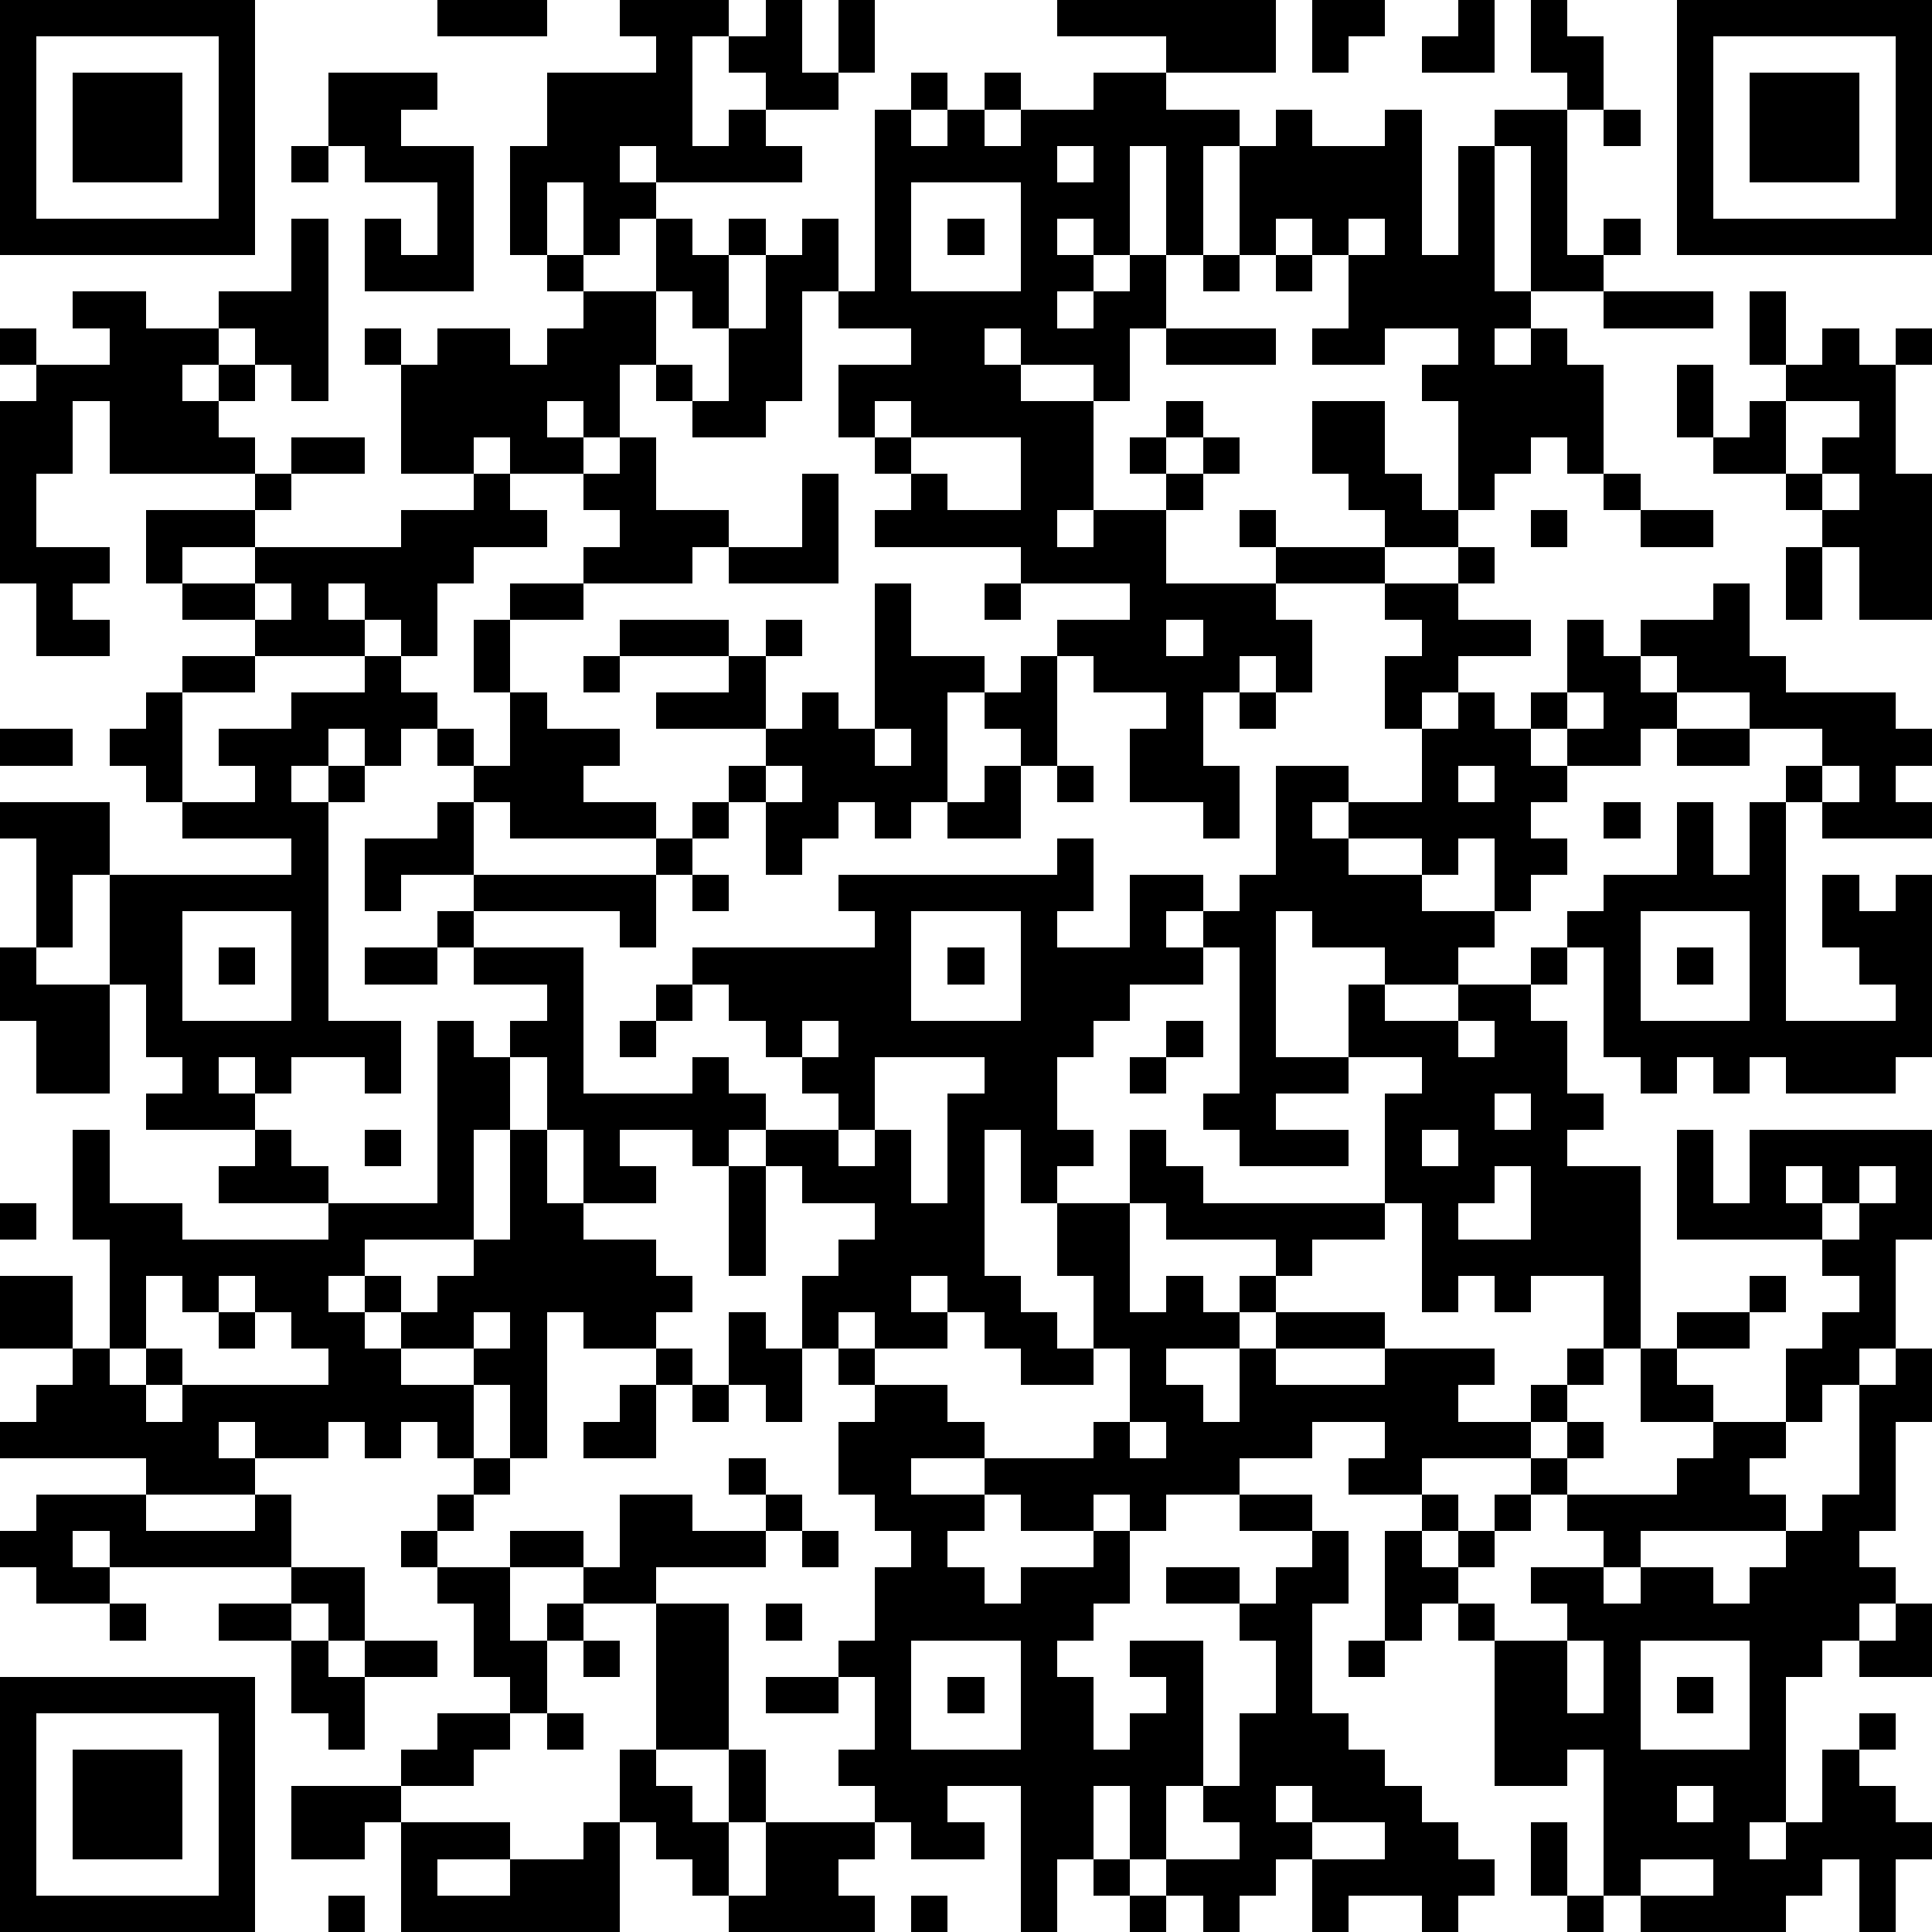 <?xml version="1.0" standalone="yes"?><svg version="1.1" xmlns="http://www.w3.org/2000/svg" xmlns:xlink="http://www.w3.org/1999/xlink" xmlns:ev="http://www.w3.org/2001/xml-events" width="212" height="212" shape-rendering="crispEdges"><path d="M0 0h7v7h-7zM12 0h3v1h-3zM17 0h3v1h-1v3h1v-1h1v-1h-1v-1h1v-1h1v2h1v-2h1v2h-1v1h-2v1h1v1h-4v-1h-1v1h1v1h-1v1h-1v-2h-1v2h-1v-3h1v-2h3v-1h-1zM29 0h6v2h-3v-1h-3zM36 0h2v1h-1v1h-1zM40 0h1v2h-2v-1h1zM42 0h1v1h1v2h-1v-1h-1zM46 0h7v7h-7zM1 1v5h5v-5zM47 1v5h5v-5zM2 2h3v3h-3zM9 2h3v1h-1v1h2v4h-3v-2h1v1h1v-2h-2v-1h-1zM25 2h1v1h-1zM27 2h1v1h-1zM30 2h2v1h2v1h-1v3h-1v-3h-1v3h-1v-1h-1v1h1v1h-1v1h1v-1h1v-1h1v2h-1v2h-1v-1h-2v-1h-1v1h1v1h2v3h-1v1h1v-1h2v-1h-1v-1h1v-1h1v1h-1v1h1v-1h1v1h-1v1h-1v2h3v-1h-1v-1h1v1h3v-1h-1v-1h-1v-2h2v2h1v1h1v-3h-1v-1h1v-1h-2v1h-2v-1h1v-2h-1v-1h-1v1h-1v-3h1v-1h1v1h2v-1h1v4h1v-3h1v-1h2v4h1v-1h1v1h-1v1h-2v-4h-1v4h1v1h-1v1h1v-1h1v1h1v3h-1v-1h-1v1h-1v1h-1v1h-2v1h-3v1h1v2h-1v-1h-1v1h-1v2h1v2h-1v-1h-2v-2h1v-1h-2v-1h-1v-1h2v-1h-3v-1h-4v-1h1v-1h-1v-1h-1v-2h2v-1h-2v-1h-1v3h-1v1h-2v-1h-1v-1h-1v2h-1v-1h-1v1h1v1h-2v-1h-1v1h-2v-3h-1v-1h1v1h1v-1h2v1h1v-1h1v-1h-1v-1h1v1h2v-2h1v1h1v-1h1v1h-1v2h-1v-1h-1v2h1v1h1v-2h1v-2h1v-1h1v2h1v-5h1v1h1v-1h1v1h1v-1h2zM48 2h3v3h-3zM44 3h1v1h-1zM8 4h1v1h-1zM29 4v1h1v-1zM25 5v3h3v-3zM8 6h1v5h-1v-1h-1v-1h-1v-1h2zM26 6h1v1h-1zM37 6v1h1v-1zM33 7h1v1h-1zM35 7h1v1h-1zM2 8h2v1h2v1h-1v1h1v-1h1v1h-1v1h1v1h-4v-2h-1v2h-1v2h2v1h-1v1h1v1h-2v-2h-1v-5h1v-1h-1v-1h1v1h2v-1h-1zM44 8h3v1h-3zM48 8h1v2h-1zM32 9h3v1h-3zM50 9h1v1h1v-1h1v1h-1v3h1v4h-2v-2h-1v-1h-1v-1h-2v-1h-1v-2h1v2h1v-1h1v-1h1zM24 11v1h1v-1zM49 11v2h1v-1h1v-1zM8 12h2v1h-2zM17 12h1v2h2v1h-1v1h-3v-1h1v-1h-1v-1h1zM25 12v1h1v1h2v-2zM7 13h1v1h-1zM13 13h1v1h1v1h-2v1h-1v2h-1v-1h-1v-1h-1v1h1v1h-3v-1h-2v-1h-1v-2h3v1h-2v1h2v-1h4v-1h2zM22 13h1v3h-3v-1h2zM44 13h1v1h-1zM50 13v1h1v-1zM42 14h1v1h-1zM45 14h2v1h-2zM40 15h1v1h-1zM49 15h1v2h-1zM7 16v1h1v-1zM14 16h2v1h-2zM24 16h1v2h2v1h-1v3h-1v1h-1v-1h-1v1h-1v1h-1v-2h-1v-1h1v-1h-3v-1h2v-1h-3v-1h3v1h1v-1h1v1h-1v2h1v-1h1v1h1zM27 16h1v1h-1zM38 16h2v1h2v1h-2v1h-1v1h-1v-2h1v-1h-1zM47 16h1v2h1v1h3v1h1v1h-1v1h1v1h-3v-1h-1v-1h1v-1h-2v-1h-2v-1h-1v-1h2zM13 17h1v2h-1zM32 17v1h1v-1zM43 17h1v1h1v1h1v1h-1v1h-2v-1h-1v-1h1zM5 18h2v1h-2zM10 18h1v1h1v1h-1v1h-1v-1h-1v1h-1v1h1v-1h1v1h-1v6h2v2h-1v-1h-2v1h-1v-1h-1v1h1v1h-3v-1h1v-1h-1v-2h-1v-3h-1v2h-1v-3h-1v-1h3v2h5v-1h-3v-1h-1v-1h-1v-1h1v-1h1v3h2v-1h-1v-1h2v-1h2zM16 18h1v1h-1zM28 18h1v3h-1v-1h-1v-1h1zM14 19h1v1h2v1h-1v1h2v1h-4v-1h-1v-1h-1v-1h1v1h1zM34 19h1v1h-1zM40 19h1v1h1v1h1v1h-1v1h1v1h-1v1h-1v-2h-1v1h-1v-1h-2v-1h-1v1h1v1h2v1h2v1h-1v1h-2v-1h-2v-1h-1v4h2v-2h1v1h2v-1h2v-1h1v-1h1v-1h2v-2h1v2h1v-2h1v6h3v-1h-1v-1h-1v-2h1v1h1v-1h1v5h-1v1h-3v-1h-1v1h-1v-1h-1v1h-1v-1h-1v-3h-1v1h-1v1h1v2h1v1h-1v1h2v5h-1v-2h-2v1h-1v-1h-1v1h-1v-3h-1v-3h1v-1h-2v1h-2v1h2v1h-3v-1h-1v-1h1v-4h-1v-1h-1v1h1v1h-2v1h-1v1h-1v2h1v1h-1v1h-1v-2h-1v4h1v1h1v1h1v-2h-1v-2h2v-2h1v1h1v1h5v1h-2v1h-1v-1h-3v-1h-1v3h1v-1h1v1h1v-1h1v1h-1v1h-2v1h1v1h1v-2h1v-1h3v1h-3v1h3v-1h3v1h-1v1h2v-1h1v-1h1v1h-1v1h-1v1h-3v1h-2v-1h1v-1h-2v1h-2v1h-2v1h-1v-1h-1v1h-2v-1h-1v-1h-2v1h2v1h-1v1h1v1h1v-1h2v-1h1v2h-1v1h-1v1h1v2h1v-1h1v-1h-1v-1h2v4h-1v2h-1v-2h-1v2h-1v2h-1v-4h-2v1h1v1h-2v-1h-1v-1h-1v-1h1v-2h-1v-1h1v-2h1v-1h-1v-1h-1v-2h1v-1h-1v-1h-1v-2h1v-1h1v-1h-2v-1h-1v-1h-1v1h-1v-1h-2v1h1v1h-2v-2h-1v-2h-1v-1h1v-1h-2v-1h-1v-1h1v-1h-2v1h-1v-2h2v-1h1v2h5v-1h1v-1h1v1h-1v1h-1v2h-1v-1h-4v1h3v4h3v-1h1v1h1v1h2v-1h-1v-1h-1v-1h-1v-1h-1v-1h5v-1h-1v-1h6v-1h1v2h-1v1h2v-2h2v1h1v-1h1v-3h2v1h2v-2h1zM43 19v1h1v-1zM0 20h2v1h-2zM24 20v1h1v-1zM46 20h2v1h-2zM21 21v1h1v-1zM27 21h1v2h-2v-1h1zM29 21h1v1h-1zM40 21v1h1v-1zM50 21v1h1v-1zM44 22h1v1h-1zM19 24h1v1h-1zM5 25v3h3v-3zM25 25v3h3v-3zM45 25v3h3v-3zM0 26h1v1h2v3h-2v-2h-1zM6 26h1v1h-1zM10 26h2v1h-2zM26 26h1v1h-1zM46 26h1v1h-1zM18 27h1v1h-1zM12 28h1v1h1v2h-1v3h-3v1h-1v1h1v-1h1v1h-1v1h1v-1h1v-1h1v-1h1v-3h1v2h1v1h2v1h1v1h-1v1h-2v-1h-1v4h-1v-2h-1v-1h-2v1h2v2h-1v-1h-1v1h-1v-1h-1v1h-2v-1h-1v1h1v1h-3v-1h-4v-1h1v-1h1v-1h-2v-2h2v2h1v-3h-1v-3h1v2h2v1h4v-1h-3v-1h1v-1h1v1h1v1h3zM17 28h1v1h-1zM22 28v1h1v-1zM32 28h1v1h-1zM40 28v1h1v-1zM24 29v2h-1v1h1v-1h1v2h1v-3h1v-1zM31 29h1v1h-1zM41 30v1h1v-1zM10 31h1v1h-1zM39 31v1h1v-1zM46 31h1v2h1v-2h5v3h-1v3h-1v1h-1v1h-1v-2h1v-1h1v-1h-1v-1h-4zM20 32h1v3h-1zM41 32v1h-1v1h2v-2zM49 32v1h1v-1zM51 32v1h-1v1h1v-1h1v-1zM0 33h1v1h-1zM4 35v2h-1v1h1v-1h1v1h-1v1h1v-1h4v-1h-1v-1h-1v-1h-1v1h-1v-1zM25 35v1h1v-1zM48 35h1v1h-1zM6 36h1v1h-1zM13 36v1h1v-1zM20 36h1v1h1v2h-1v-1h-1zM23 36v1h1v-1zM26 36v1h-2v1h2v1h1v1h3v-1h1v-2h-1v1h-2v-1h-1v-1zM46 36h2v1h-2zM18 37h1v1h-1zM45 37h1v1h1v1h-2zM52 37h1v2h-1v3h-1v1h1v1h-1v1h-1v1h-1v4h-1v1h1v-1h1v-2h1v-1h1v1h-1v1h1v1h1v1h-1v2h-1v-2h-1v1h-1v1h-4v-1h-1v-4h-1v1h-2v-4h-1v-1h-1v1h-1v-3h1v-1h1v1h-1v1h1v-1h1v-1h1v-1h1v-1h1v1h-1v1h-1v1h-1v1h-1v1h1v1h2v-1h-1v-1h2v-1h-1v-1h3v-1h1v-1h2v1h-1v1h1v1h-4v1h-1v1h1v-1h2v1h1v-1h1v-1h1v-1h1v-3h1zM17 38h1v2h-2v-1h1zM19 38h1v1h-1zM31 39v1h1v-1zM13 40h1v1h-1zM20 40h1v1h-1zM1 41h3v1h3v-1h1v2h-5v-1h-1v1h1v1h-2v-1h-1v-1h1zM12 41h1v1h-1zM17 41h2v1h2v-1h1v1h-1v1h-3v1h-2v-1h-2v-1h2v1h1zM34 41h2v1h-2zM11 42h1v1h-1zM22 42h1v1h-1zM36 42h1v2h-1v3h1v1h1v1h1v1h1v1h1v1h-1v1h-1v-1h-2v1h-1v-2h-1v1h-1v1h-1v-1h-1v-1h2v-1h-1v-1h1v-2h1v-2h-1v-1h-2v-1h2v1h1v-1h1zM8 43h2v2h-1v-1h-1zM12 43h2v2h1v-1h1v1h-1v2h-1v-1h-1v-2h-1zM3 44h1v1h-1zM6 44h2v1h-2zM18 44h2v4h-2zM21 44h1v1h-1zM52 44h1v2h-2v-1h1zM8 45h1v1h1v-1h2v1h-2v2h-1v-1h-1zM16 45h1v1h-1zM25 45v3h3v-3zM37 45h1v1h-1zM43 45v2h1v-2zM45 45v3h3v-3zM0 46h7v7h-7zM21 46h2v1h-2zM26 46h1v1h-1zM46 46h1v1h-1zM1 47v5h5v-5zM12 47h2v1h-1v1h-2v-1h1zM15 47h1v1h-1zM2 48h3v3h-3zM17 48h1v1h1v1h1v-2h1v2h-1v2h-1v-1h-1v-1h-1zM8 49h3v1h-1v1h-2zM35 49v1h1v-1zM46 49v1h1v-1zM11 50h3v1h-2v1h2v-1h2v-1h1v3h-6zM21 50h3v1h-1v1h1v1h-4v-1h1zM36 50v1h2v-1zM42 50h1v2h-1zM30 51h1v1h-1zM45 51v1h2v-1zM9 52h1v1h-1zM25 52h1v1h-1zM31 52h1v1h-1zM43 52h1v1h-1z" style="fill:#000" transform="translate(0,0) scale(4)"/></svg>